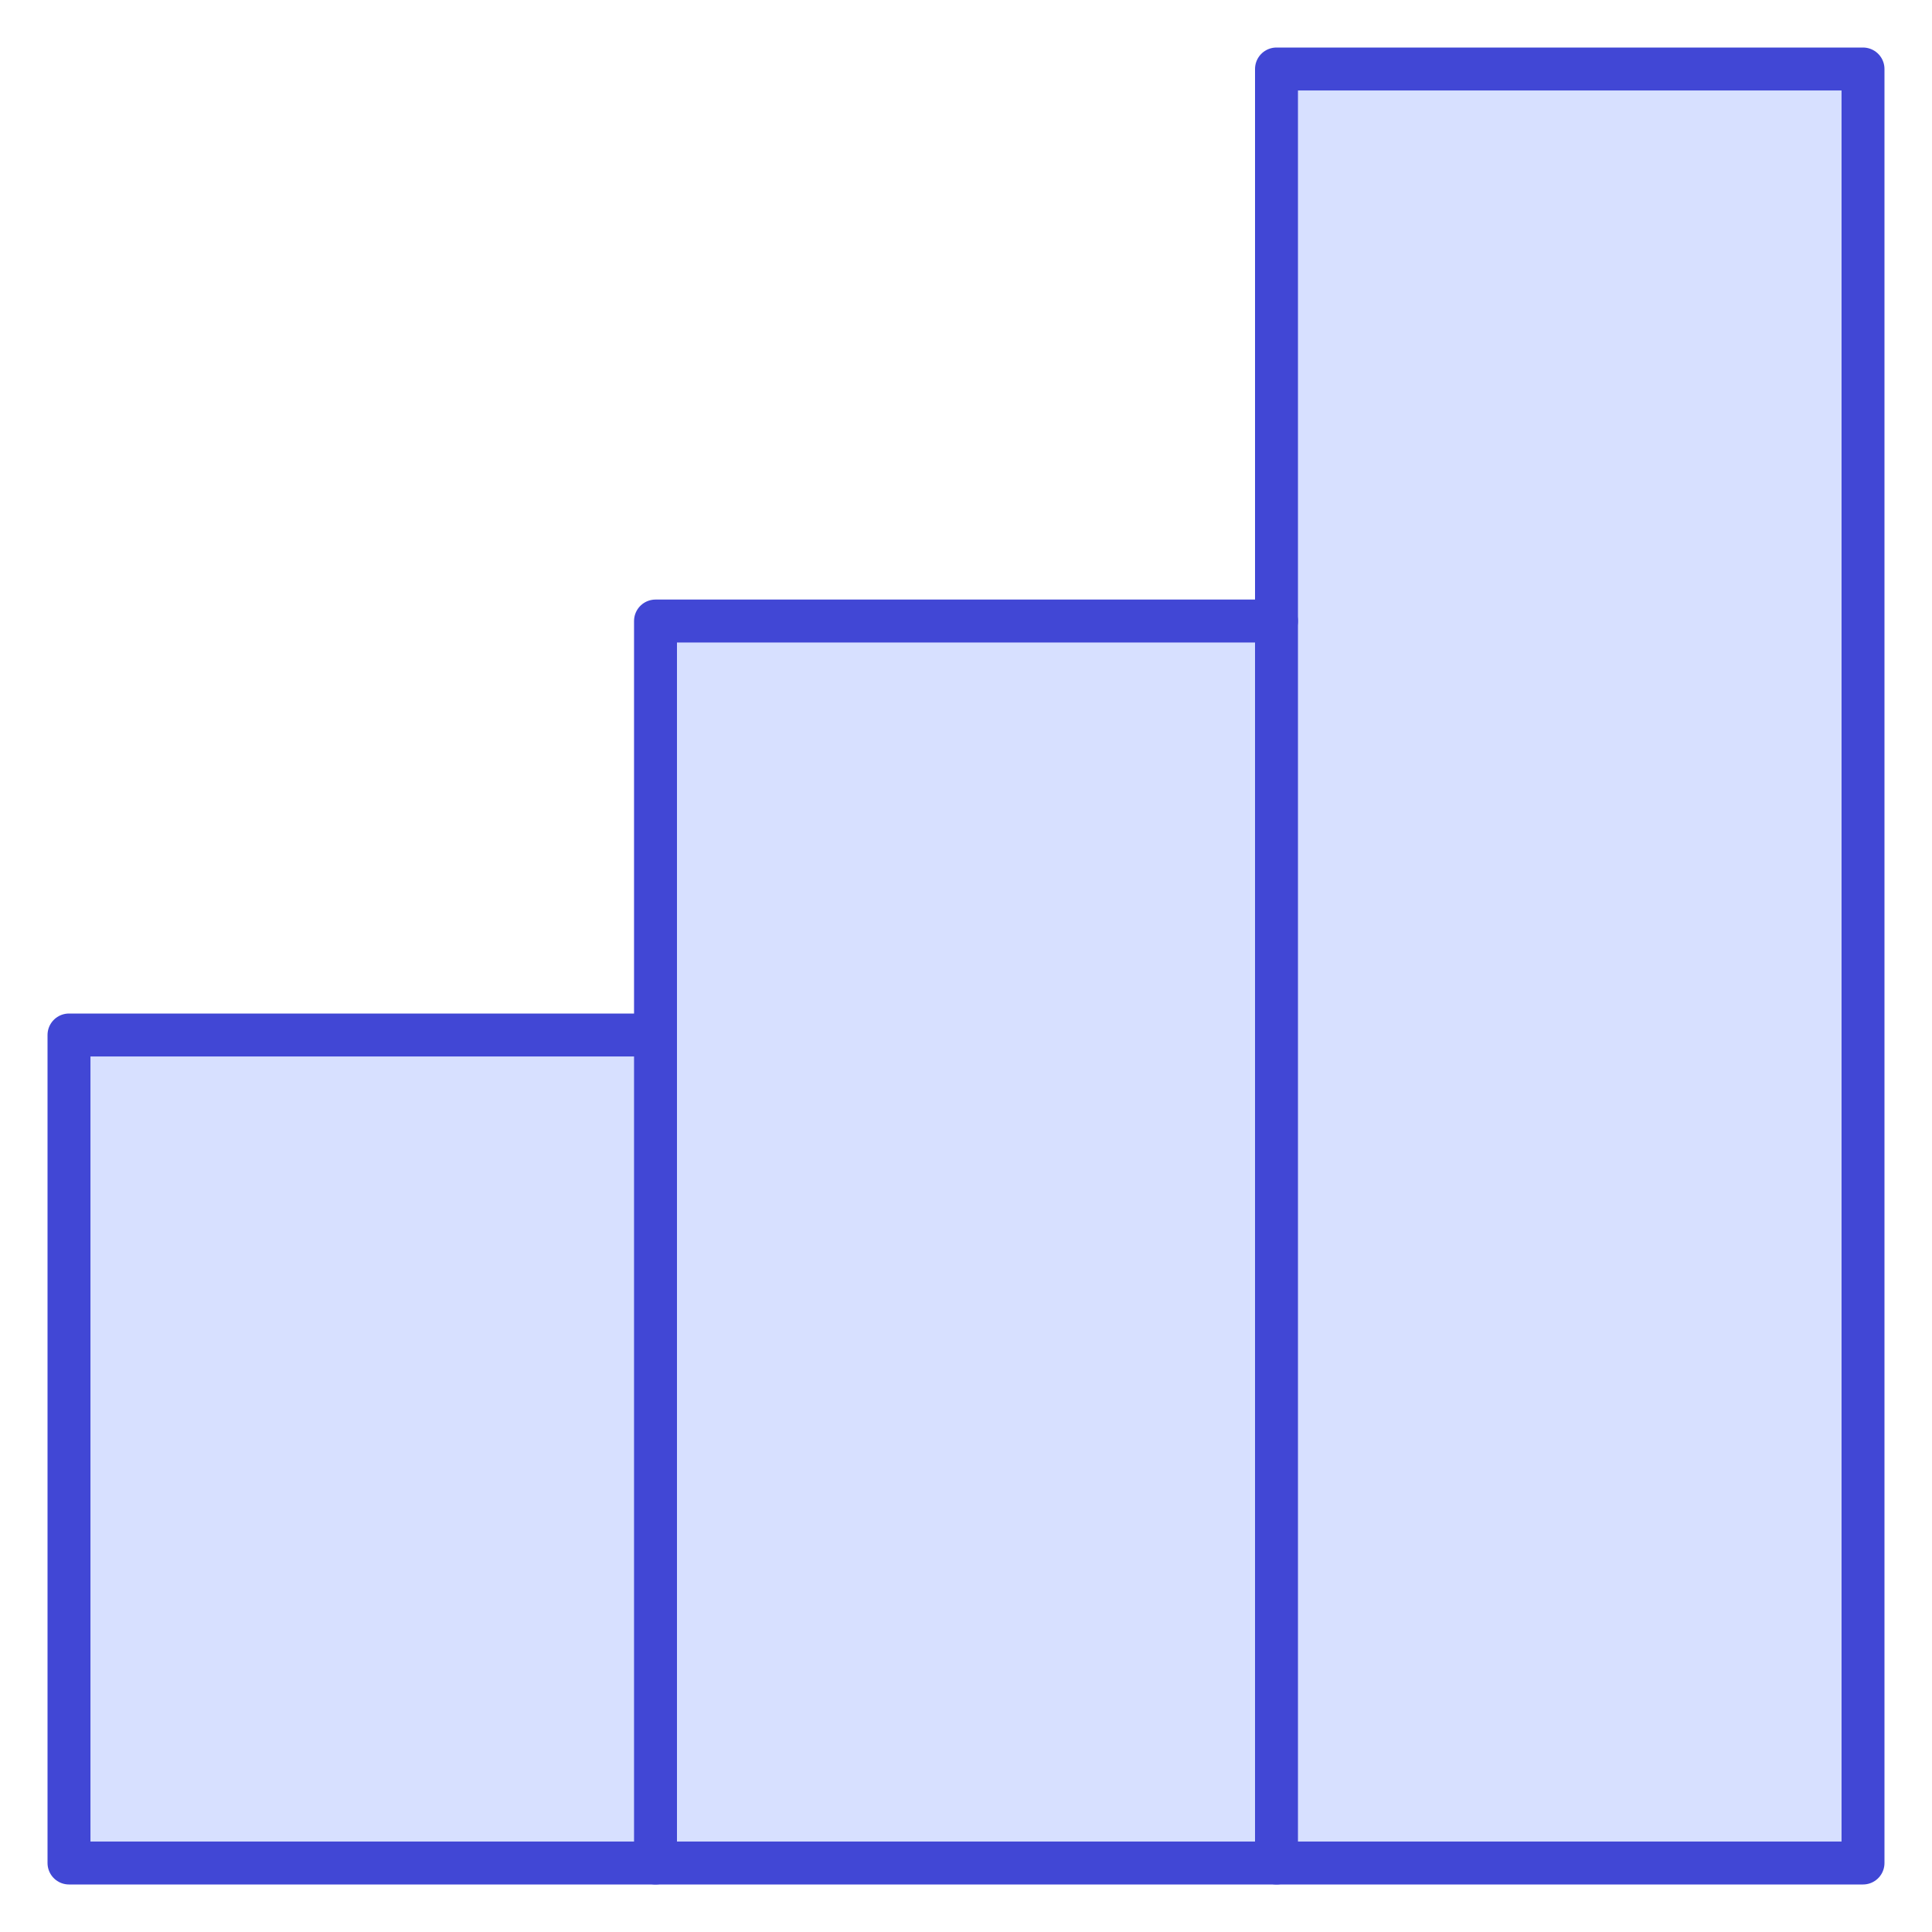 <svg width="45" height="45" viewBox="0 0 45 45" fill="none" xmlns="http://www.w3.org/2000/svg">
<path d="M43.393 1.607H29.732V43.393H43.393V1.607Z" fill="#D7E0FF"/>
<path d="M29.732 14.465H15.268V43.393H29.732" fill="#D7E0FF"/>
<path d="M15.268 24.107H1.607V43.393H15.268" fill="#D7E0FF"/>
<path d="M15.268 24.107H1.607V43.393H15.268" stroke="#4147D5" stroke-linecap="round" stroke-linejoin="round"/>
<path d="M29.732 14.465H15.268V43.393H29.732" stroke="#4147D5" stroke-linecap="round" stroke-linejoin="round"/>
<path d="M43.393 1.607H29.732V43.393H43.393V1.607Z" stroke="#4147D5" stroke-linecap="round" stroke-linejoin="round"/>
</svg>
